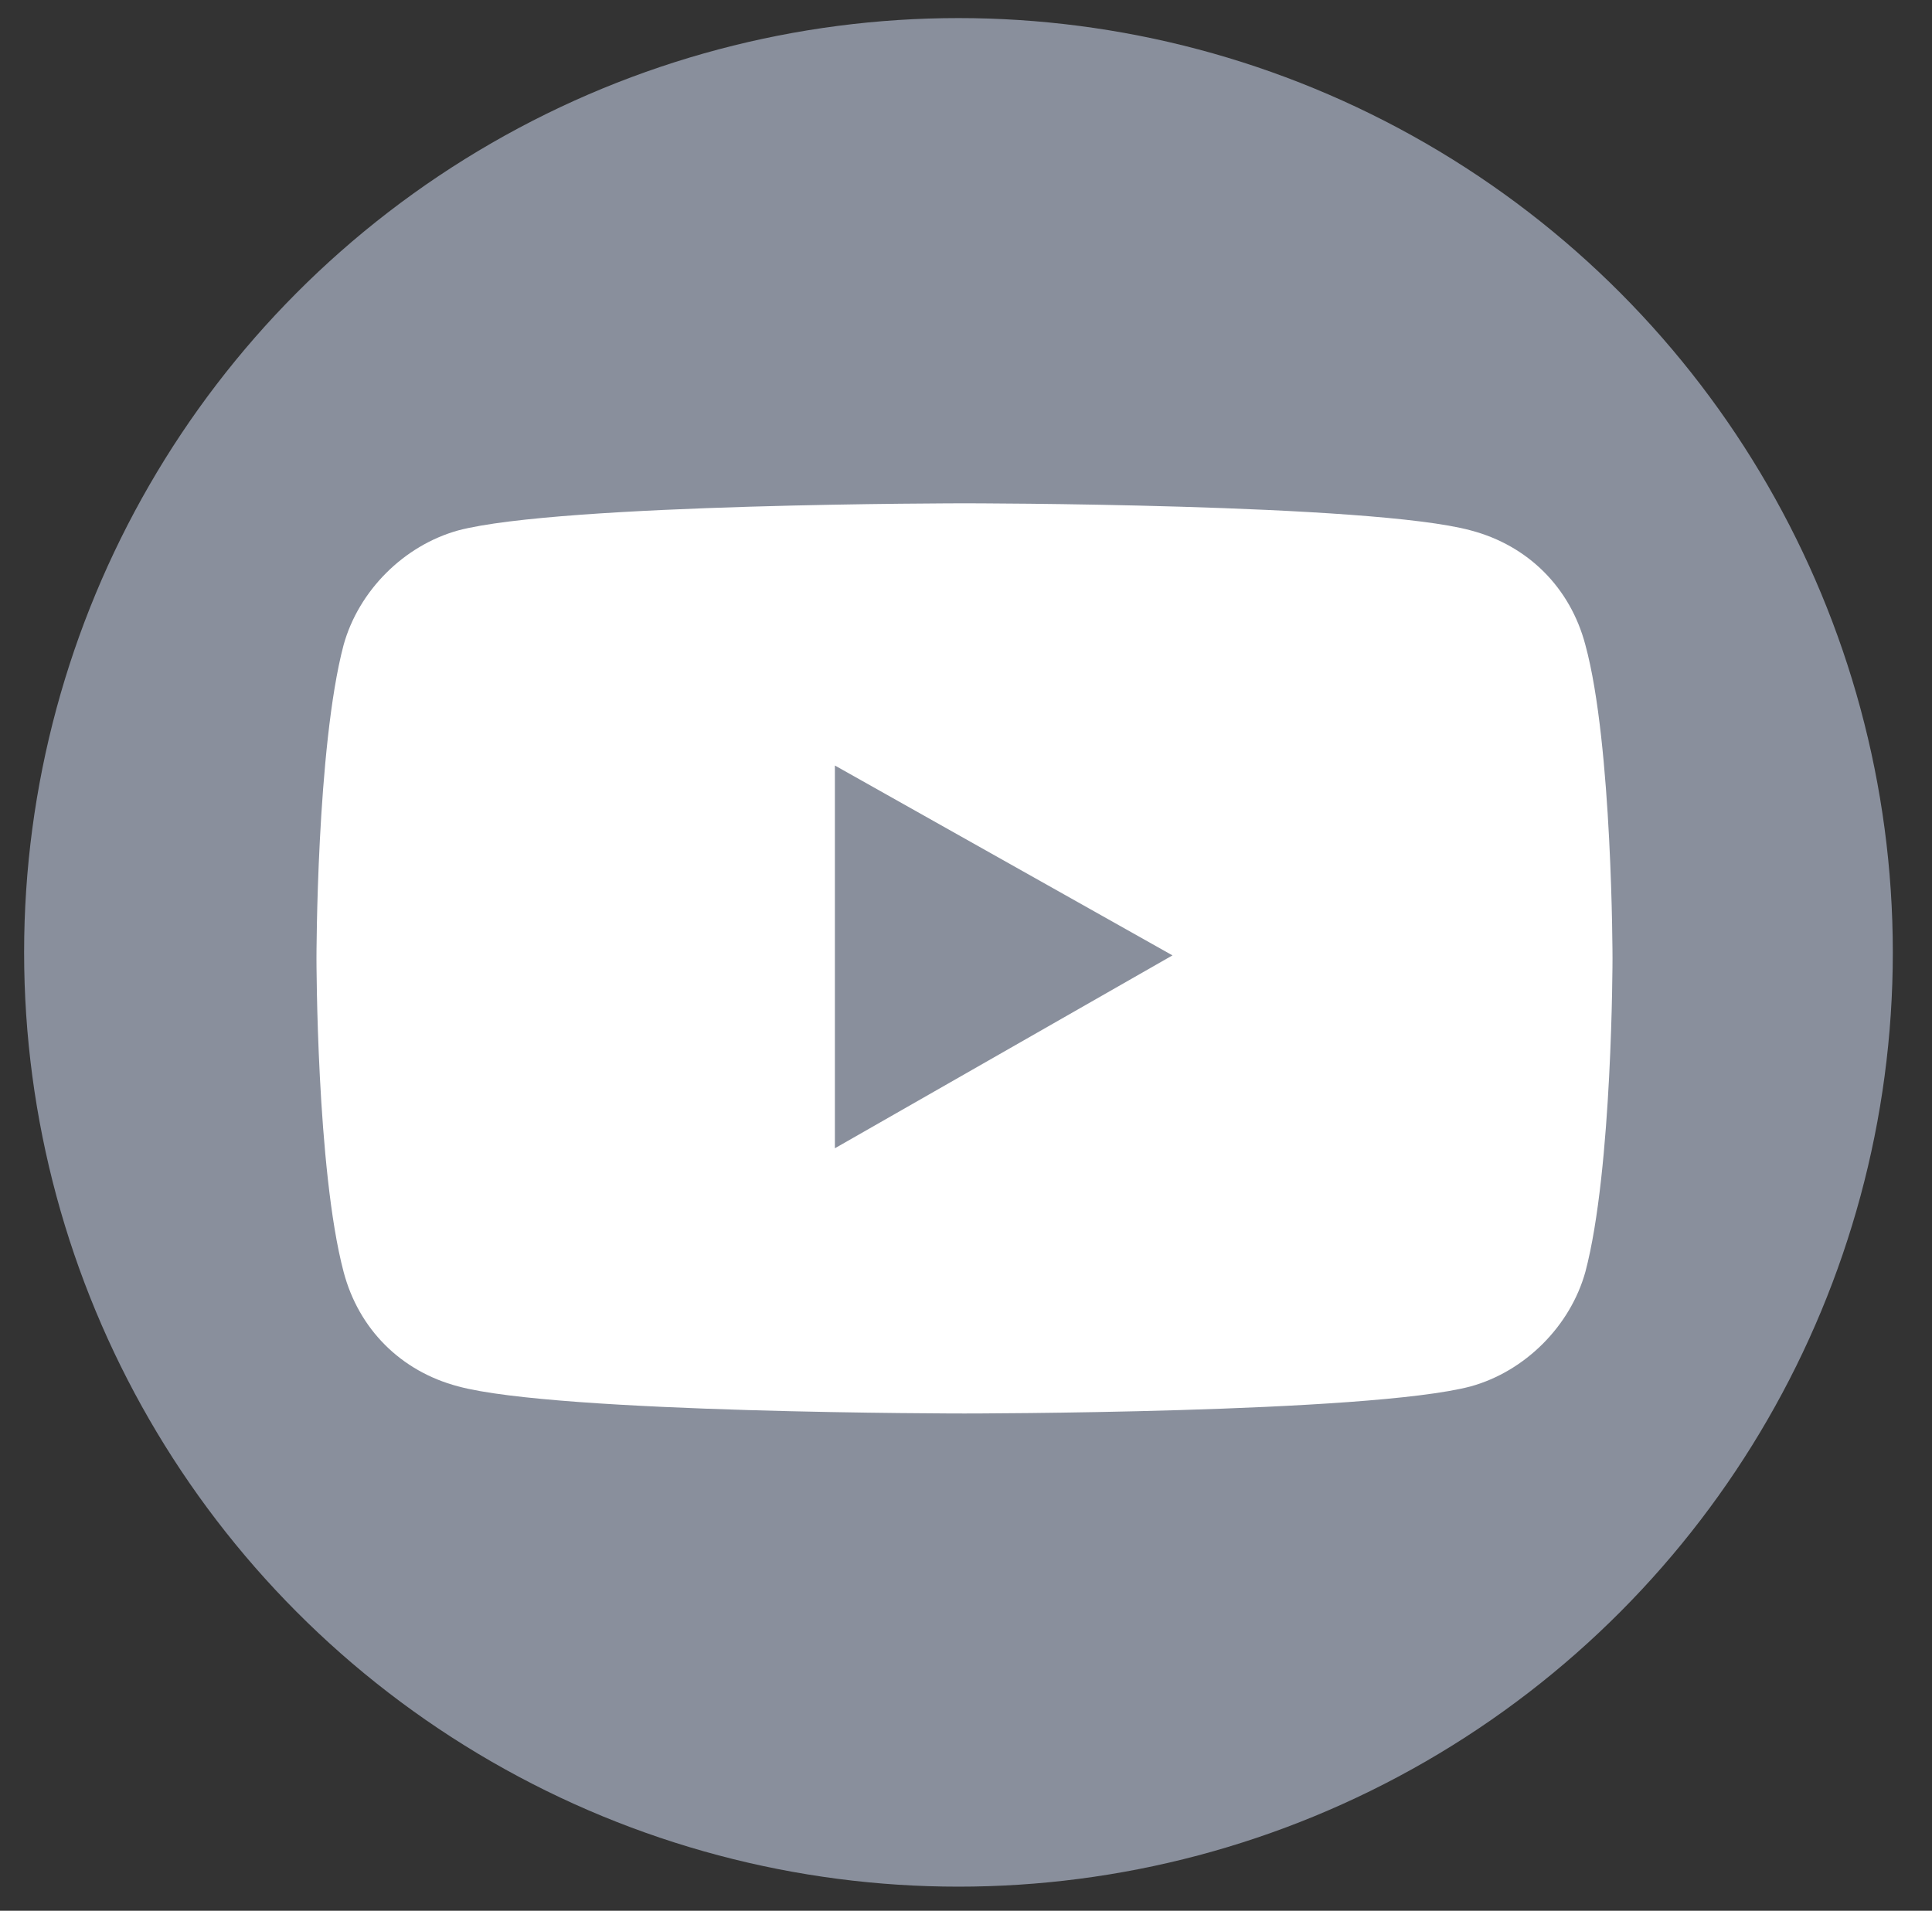 <?xml version="1.0" encoding="utf-8"?>
<!-- Generator: Adobe Illustrator 27.1.1, SVG Export Plug-In . SVG Version: 6.00 Build 0)  -->
<svg version="1.1" id="Layer_1" xmlns="http://www.w3.org/2000/svg" xmlns:xlink="http://www.w3.org/1999/xlink" x="0px" y="0px"
	 viewBox="0 0 64.1 63.4" style="enable-background:new 0 0 64.1 63.4;" xml:space="preserve">
<rect x="0" y="0" width="64.1" height="63.4" fill="#333333" stroke="none"/>
<style type="text/css">
	.st0{fill:#898F9C;}
	.st1{fill:#FFFFFF;}
</style>
<circle class="st0" cx="31.8" cy="31.6" r="31"/>
<g>
	<path class="st1" d="M-358.9,249.6l22.7-148h-142v-96c0-40.5,19.8-80,83.4-80h64.6v-126c0,0-58.6-10-114.6-10
		c-117,0-193.4,70.9-193.4,199.2v112.8h-130v148h130v357.8c26.1,4.1,52.8,6.2,80,6.2s53.9-2.1,80-6.2V249.6H-358.9z"/>
</g>
<g>
	<path class="st1" d="M52.6,21.4c-0.5-1.9-1.9-3.3-3.8-3.8c-3.3-0.9-16.8-0.9-16.8-0.9s-13.4,0-16.8,0.9c-1.8,0.5-3.3,2-3.8,3.8
		c-0.9,3.4-0.9,10.4-0.9,10.4s0,7,0.9,10.4c0.5,1.9,1.9,3.3,3.8,3.8c3.3,0.9,16.8,0.9,16.8,0.9s13.4,0,16.8-0.9
		c1.8-0.5,3.3-2,3.8-3.8c0.9-3.4,0.9-10.4,0.9-10.4S53.5,24.7,52.6,21.4z"/>
	<polygon class="st0" points="27.7,38.1 27.7,25.4 38.9,31.7 	"/>
</g>
</svg>
